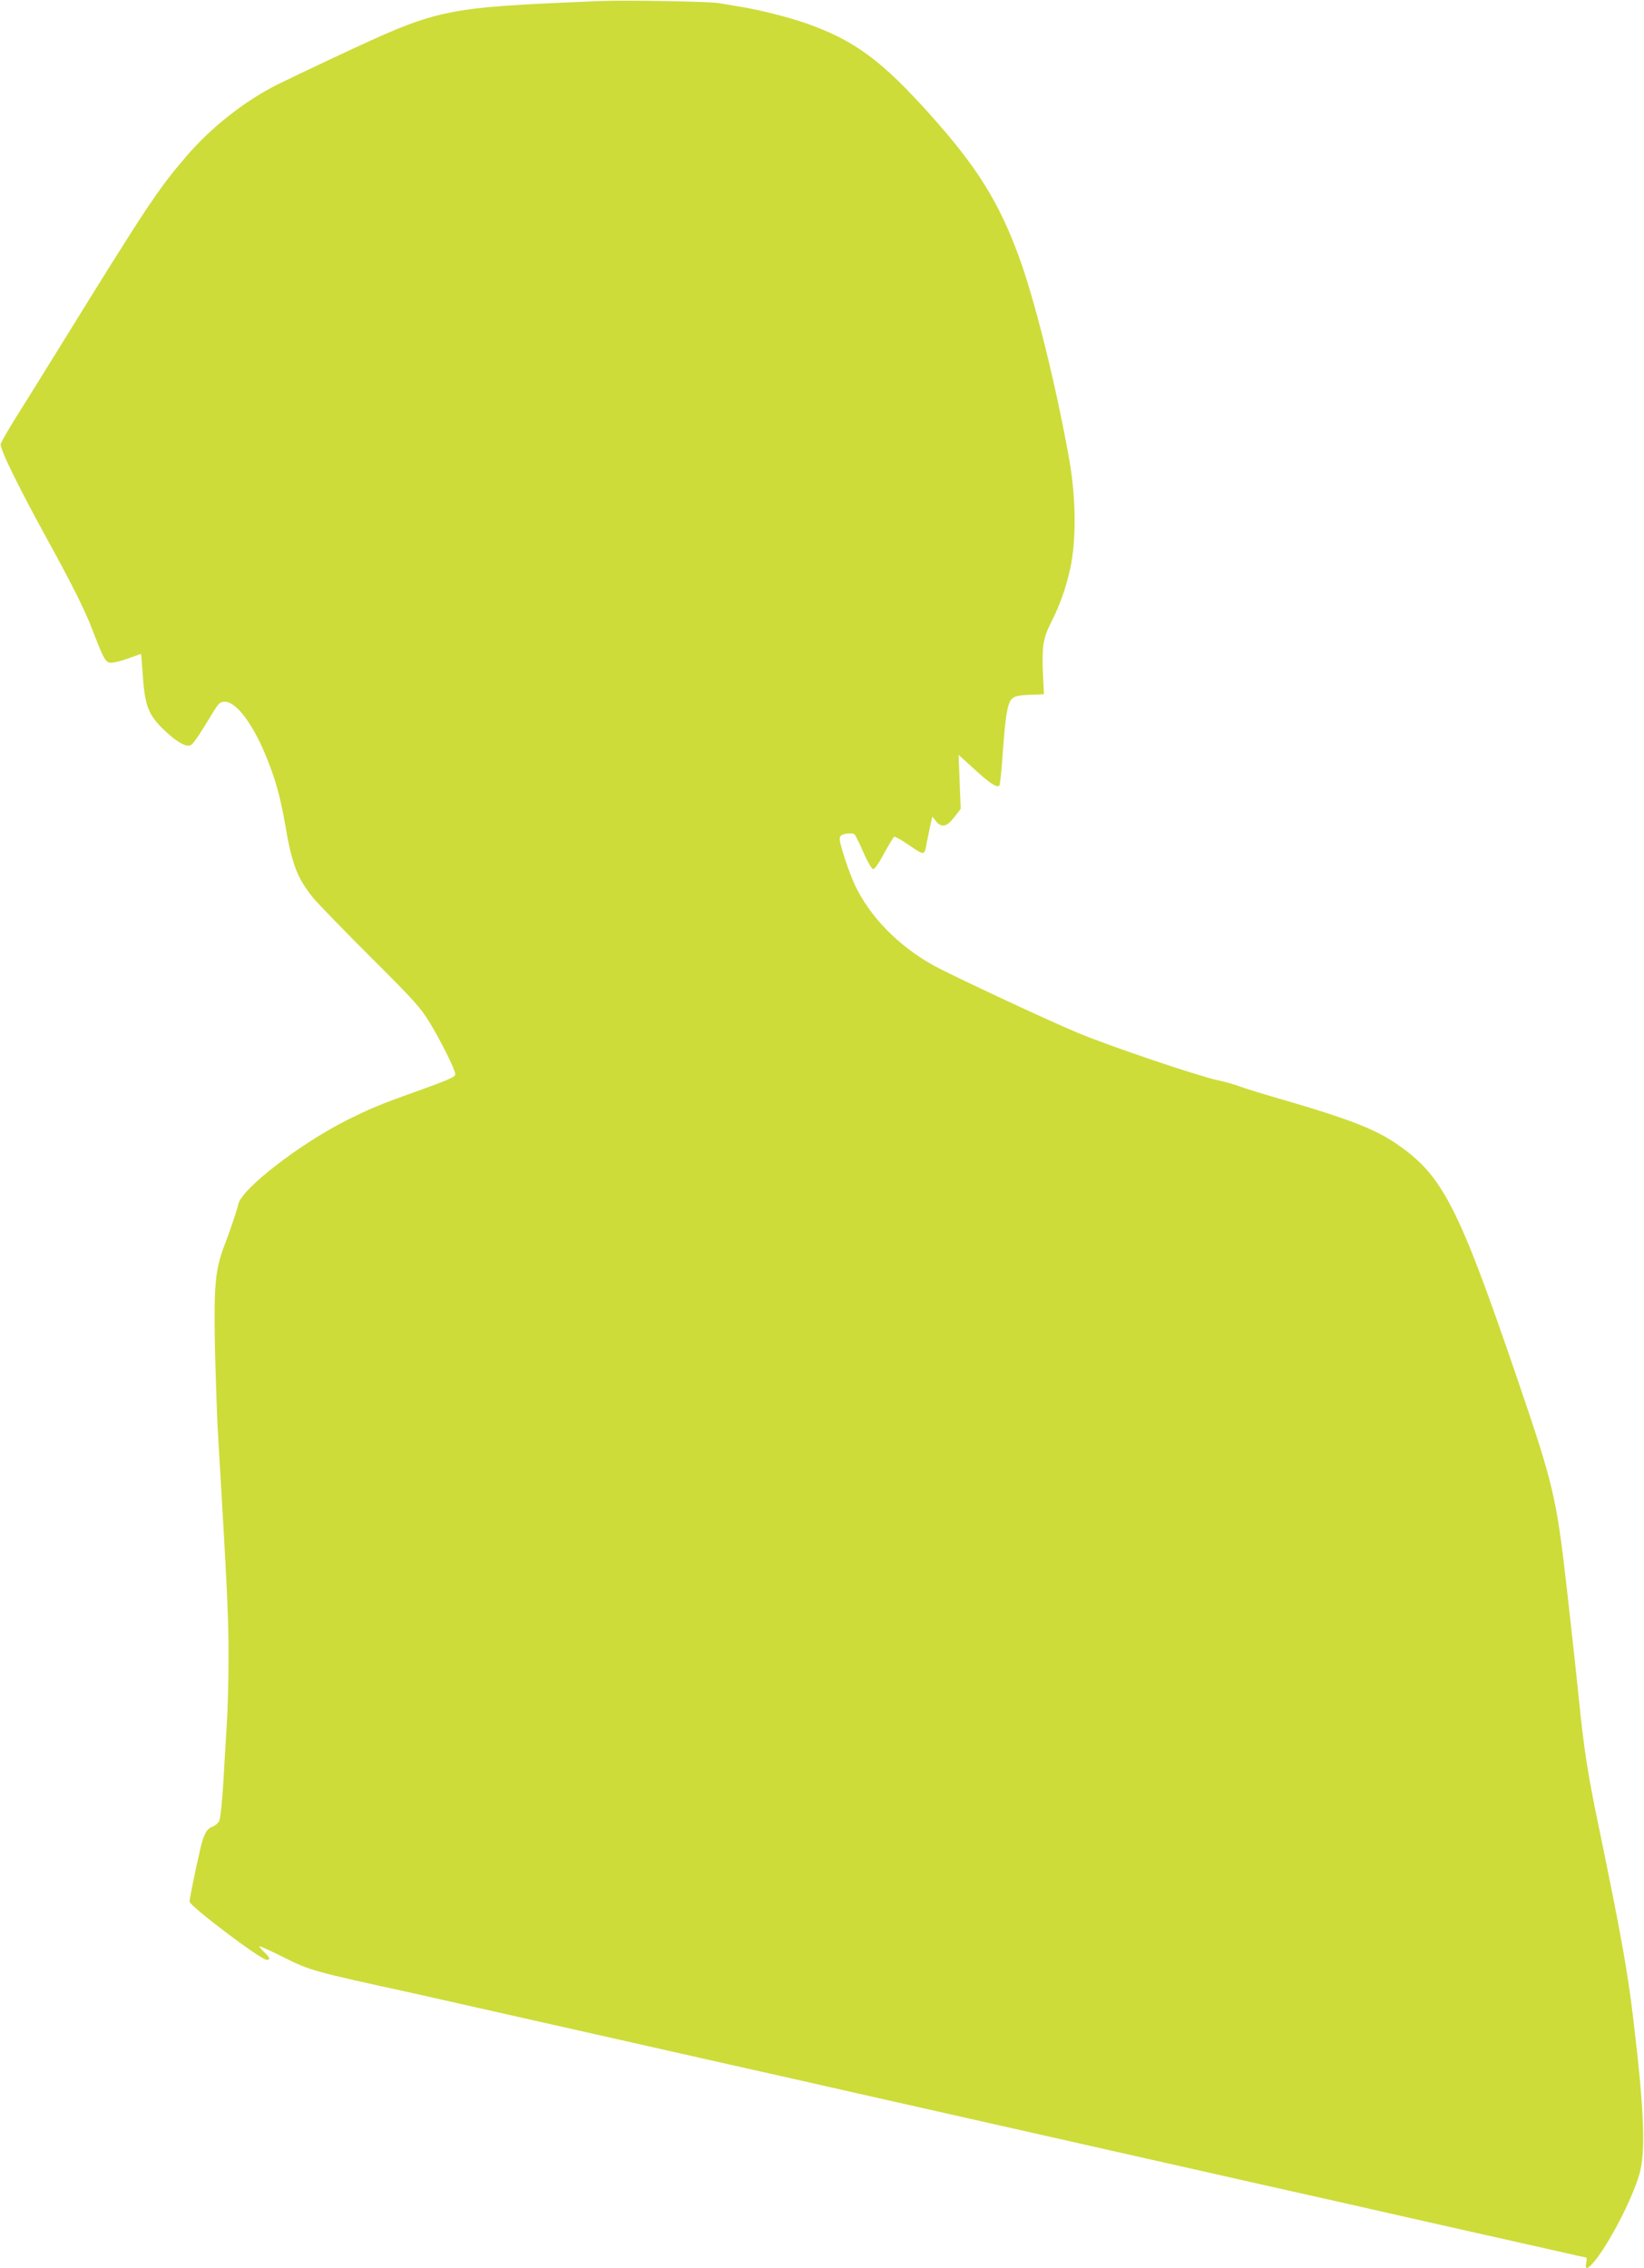 <?xml version="1.0" standalone="no"?>
<!DOCTYPE svg PUBLIC "-//W3C//DTD SVG 20010904//EN"
 "http://www.w3.org/TR/2001/REC-SVG-20010904/DTD/svg10.dtd">
<svg version="1.0" xmlns="http://www.w3.org/2000/svg"
 width="928pt" height="1280pt" viewBox="0 0 928 1280"
 preserveAspectRatio="xMidYMid meet">
<g transform="translate(0,1280) scale(0.1,-0.1)"
fill="#cddc39" stroke="none">
<path d="M3380 12794 c-893 -38 -896 -39 -1491 -317 -135 -63 -281 -133 -325
-155 -184 -93 -367 -237 -507 -398 -166 -193 -223 -279 -727 -1094 -97 -157
-209 -337 -249 -400 -39 -63 -74 -124 -77 -136 -6 -25 97 -236 264 -540 137
-249 210 -395 252 -504 68 -176 76 -190 108 -190 16 0 60 11 98 25 38 14 70
25 70 25 1 0 5 -48 9 -107 12 -189 32 -239 128 -329 66 -62 116 -90 142 -80
14 5 44 48 127 185 32 53 41 61 67 61 63 0 155 -120 230 -301 53 -126 84 -237
111 -394 38 -225 69 -304 162 -417 29 -34 175 -184 324 -333 237 -236 279
-282 329 -365 63 -103 145 -268 145 -292 0 -16 -35 -31 -235 -103 -184 -65
-250 -93 -380 -158 -267 -135 -592 -387 -610 -473 -7 -34 -43 -140 -80 -237
-50 -134 -58 -220 -52 -557 4 -168 11 -381 16 -475 55 -927 61 -1059 61 -1285
0 -124 -4 -295 -10 -380 -5 -85 -14 -237 -20 -338 -6 -100 -16 -193 -22 -207
-6 -13 -24 -29 -40 -34 -31 -11 -50 -46 -68 -128 -30 -130 -60 -279 -60 -294
0 -25 402 -329 436 -329 22 0 17 14 -16 45 -16 16 -28 30 -26 32 2 2 66 -27
142 -65 146 -73 161 -77 734 -202 19 -4 179 -40 355 -80 176 -40 336 -76 355
-80 19 -4 179 -40 355 -80 176 -40 496 -112 710 -160 215 -48 534 -120 710
-160 176 -40 475 -107 665 -150 190 -43 489 -110 665 -150 176 -40 336 -76
355 -80 19 -4 179 -40 355 -80 176 -40 336 -76 355 -80 19 -4 186 -42 370 -83
184 -42 495 -112 690 -156 195 -44 426 -96 512 -115 86 -20 159 -36 162 -36 3
0 3 -13 0 -30 -9 -42 8 -38 49 12 82 102 204 336 248 478 40 127 32 358 -32
890 -31 264 -72 489 -189 1055 -69 330 -89 460 -120 770 -12 116 -28 266 -36
335 -8 69 -21 186 -29 260 -59 520 -75 588 -277 1180 -338 990 -425 1159 -691
1339 -116 79 -269 138 -622 241 -115 33 -232 69 -260 80 -27 10 -84 26 -125
35 -115 25 -617 195 -790 268 -182 76 -715 326 -813 380 -199 112 -357 274
-442 454 -32 68 -85 228 -85 258 0 18 7 24 36 30 22 4 41 2 48 -4 6 -6 29 -53
51 -104 23 -52 46 -92 54 -92 8 0 36 40 62 90 27 49 52 91 57 93 5 1 40 -18
77 -43 95 -65 92 -65 105 2 6 32 16 80 22 107 l11 48 21 -27 c31 -38 62 -31
104 25 l35 45 -6 153 -6 152 85 -77 c90 -83 131 -110 145 -96 4 4 12 78 18
163 15 220 27 301 52 325 15 16 36 21 101 24 l81 3 -6 122 c-6 143 2 197 44
279 52 102 86 198 110 308 35 156 33 396 -4 609 -75 423 -196 909 -287 1156
-114 308 -235 501 -493 790 -280 314 -438 430 -717 526 -102 34 -247 71 -350
88 -41 7 -100 17 -130 22 -54 10 -531 18 -680 12z"/>
</g>
</svg>
